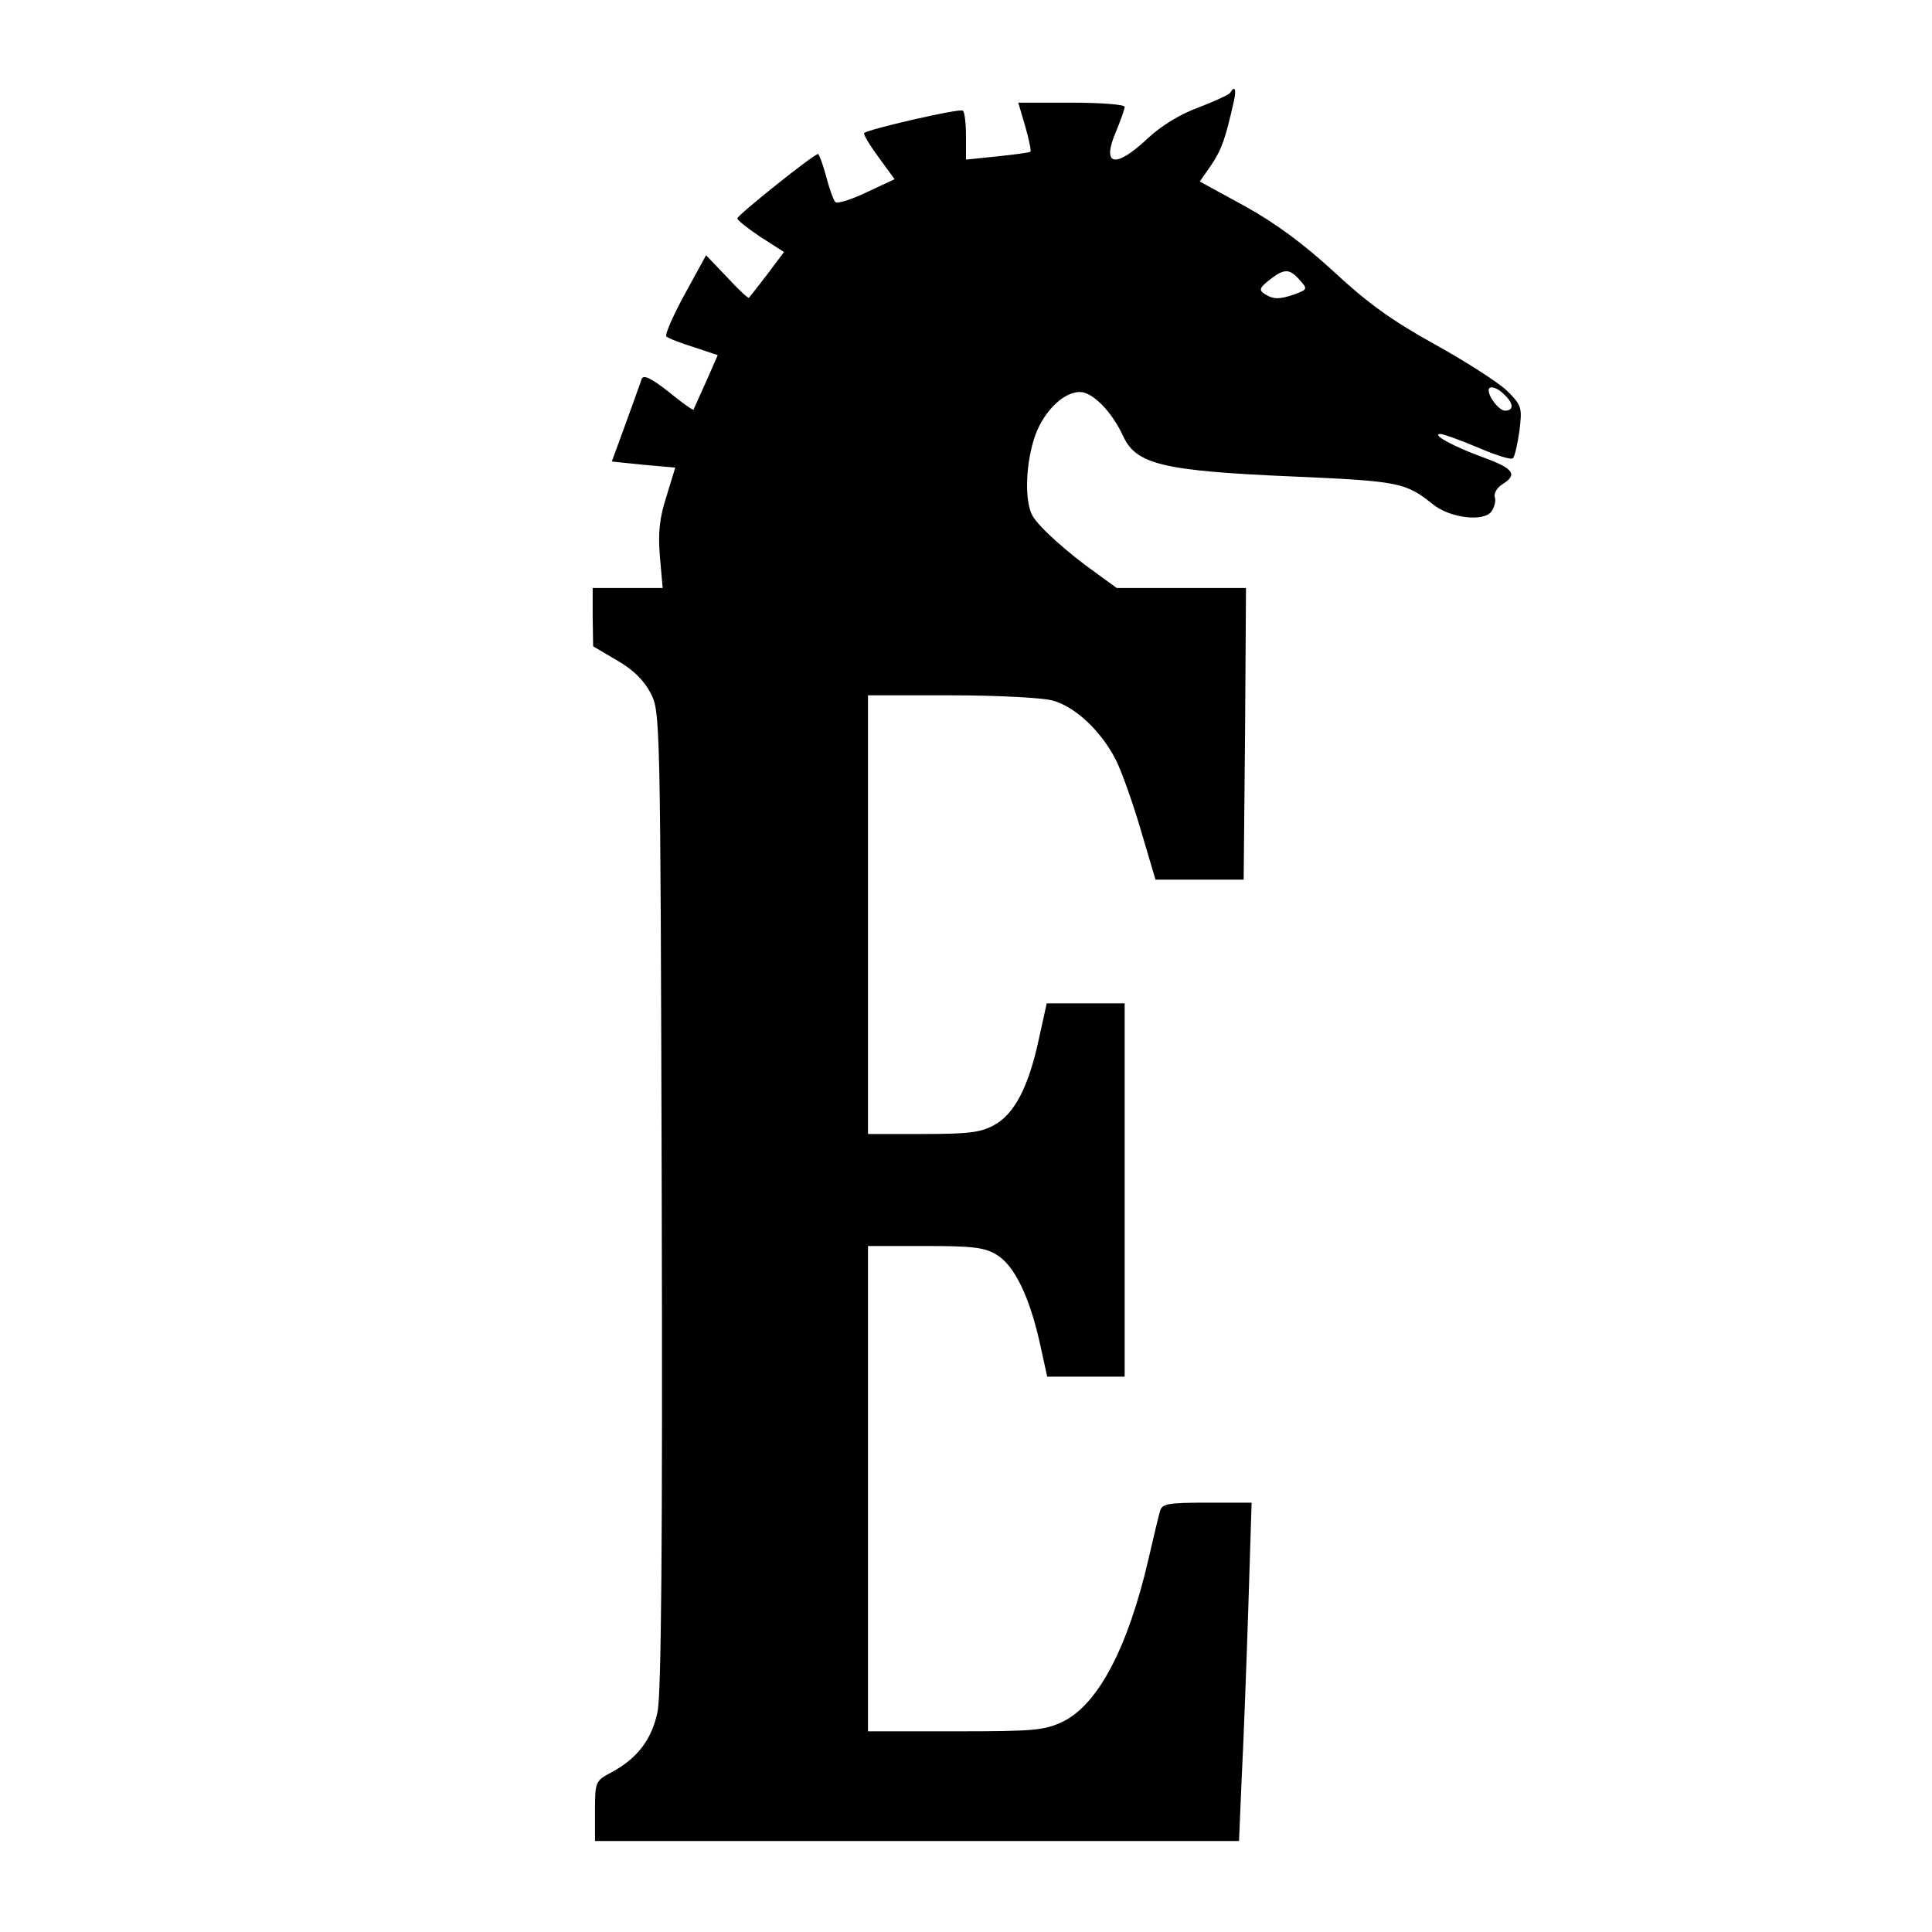 <?xml version="1.0" encoding="UTF-8" standalone="no"?> <svg xmlns="http://www.w3.org/2000/svg" version="1.0" width="414pt" height="414pt" viewBox="0 0 414 414" preserveAspectRatio="xMidYMid meet"><g transform="translate(0,414) scale(0.1,-0.1)" fill="#000000" stroke="none"><path d="M2636 3941 c-3 -4 -33 -18 -67 -31 -39 -14 -80 -39 -109 -66 -70 -66 -100 -60 -69 13 10 24 19 49 19 54 0 5 -51 9 -114 9 l-114 0 15 -51 c8 -28 13 -52 11 -54 -1 -2 -33 -6 -70 -10 l-68 -7 0 50 c0 28 -3 53 -7 55 -8 5 -203 -40 -211 -48 -3 -2 11 -25 30 -51 l35 -48 -60 -28 c-33 -16 -63 -25 -67 -21 -4 4 -13 29 -20 56 -7 26 -15 47 -17 47 -9 0 -173 -131 -173 -138 0 -4 23 -22 50 -40 l50 -32 -36 -48 c-20 -26 -37 -48 -39 -50 -2 -2 -23 18 -47 44 l-45 47 -46 -84 c-25 -46 -43 -87 -39 -90 4 -4 30 -14 59 -23 l51 -17 -25 -57 c-14 -31 -26 -58 -27 -60 -2 -1 -26 16 -54 39 -36 28 -53 37 -57 27 -2 -7 -18 -50 -34 -95 l-30 -82 68 -7 68 -6 -19 -62 c-15 -47 -18 -77 -14 -128 l6 -68 -75 0 -75 0 0 -62 1 -63 51 -30 c35 -20 58 -43 72 -70 21 -40 21 -50 24 -1085 2 -735 -1 -1061 -9 -1098 -12 -59 -43 -100 -99 -130 -34 -18 -35 -20 -35 -83 l0 -64 690 0 690 0 6 140 c4 77 10 240 14 362 l7 223 -95 0 c-82 0 -96 -2 -101 -17 -3 -10 -14 -56 -25 -104 -44 -190 -108 -311 -183 -348 -40 -19 -61 -21 -231 -21 l-187 0 0 520 0 520 123 0 c102 0 127 -3 153 -19 38 -23 70 -90 92 -188 l16 -73 83 0 83 0 0 400 0 400 -83 0 -84 0 -17 -77 c-22 -103 -53 -161 -96 -184 -28 -16 -57 -19 -152 -19 l-118 0 0 470 0 470 178 0 c97 0 195 -5 217 -11 49 -13 104 -65 136 -127 13 -26 37 -94 54 -152 l31 -105 95 0 94 0 3 313 2 312 -138 0 -139 0 -44 32 c-62 44 -122 98 -136 122 -17 29 -16 103 2 163 17 57 62 103 99 103 27 0 68 -41 93 -95 28 -60 84 -74 362 -86 231 -10 243 -13 302 -60 36 -29 108 -38 125 -15 7 10 10 24 7 31 -2 8 5 20 16 27 34 21 25 34 -41 58 -63 23 -113 50 -91 50 6 0 42 -13 80 -29 37 -16 71 -27 75 -23 4 4 10 31 14 59 6 50 5 54 -27 86 -19 18 -89 63 -156 100 -92 51 -144 89 -215 155 -64 59 -125 104 -190 140 l-97 53 25 36 c22 33 30 56 48 136 6 26 2 35 -8 18z m149 -401 c17 -19 17 -20 -9 -30 -34 -12 -47 -12 -66 0 -13 9 -11 13 10 30 32 25 43 25 65 0z m439 -246 c20 -19 20 -34 1 -34 -12 0 -35 28 -35 44 0 11 19 6 34 -10z"></path></g></svg> 